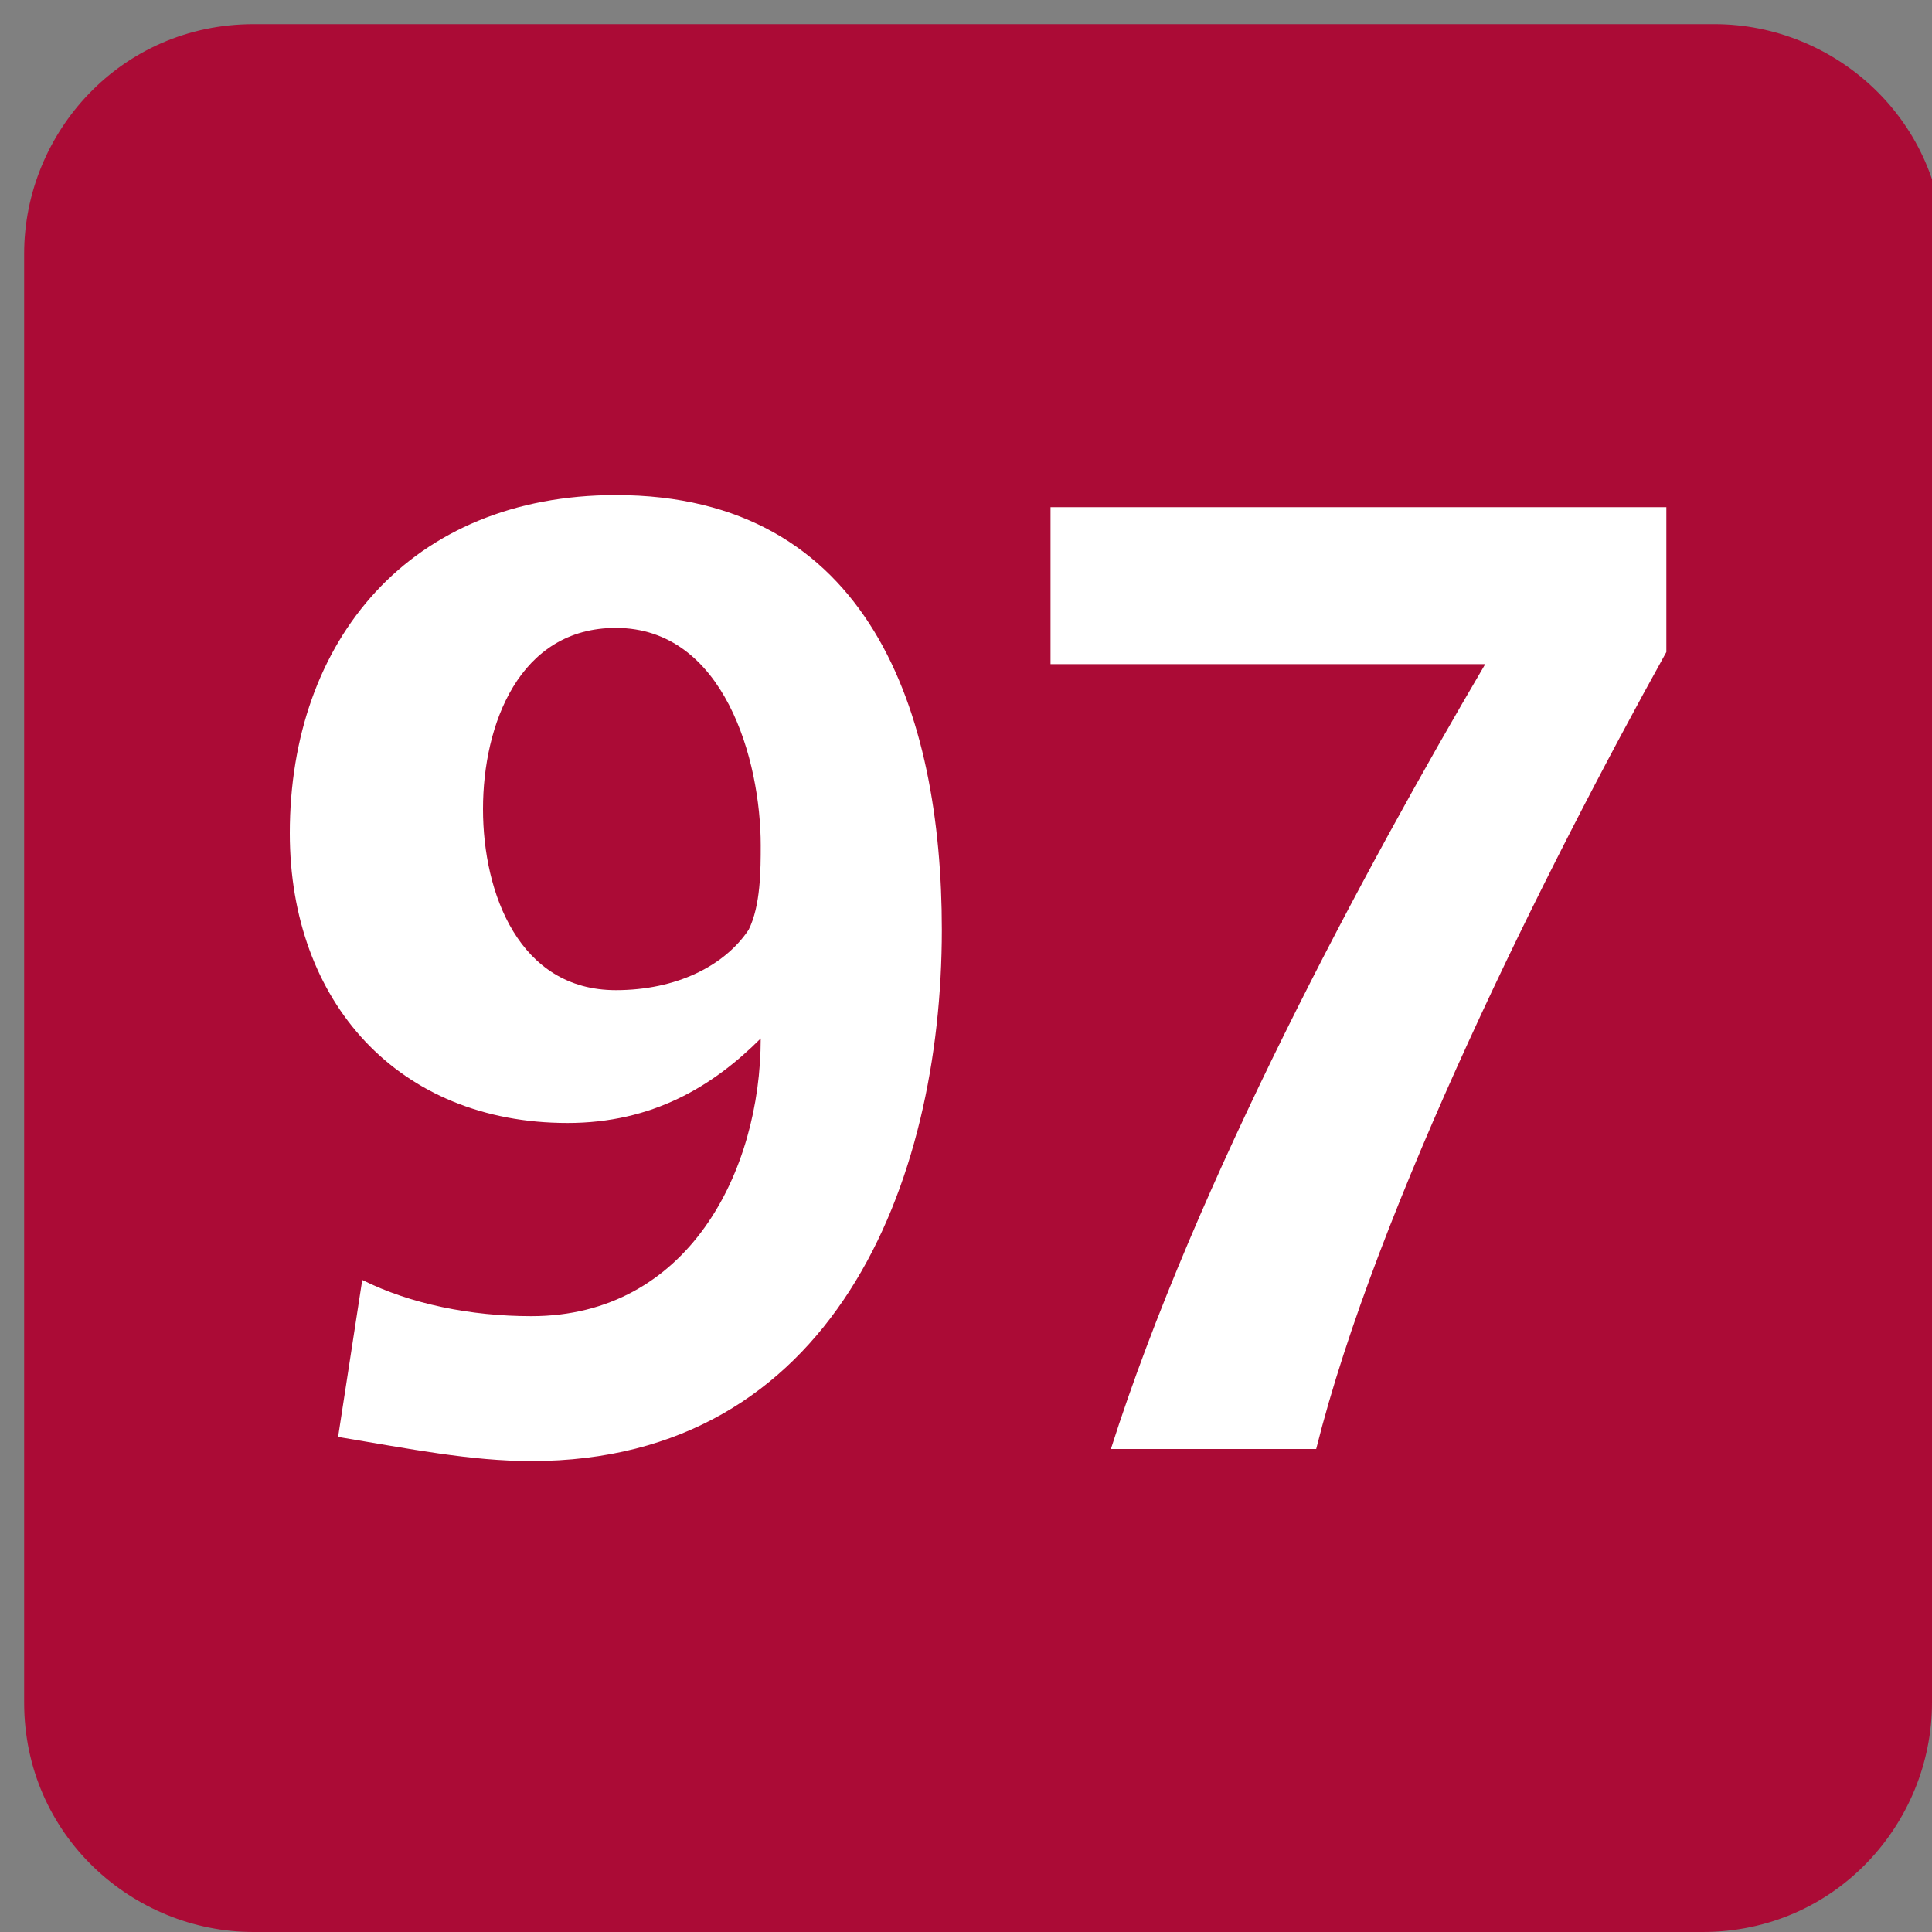 <?xml version="1.0" encoding="utf-8"?>
<!-- Generator: Adobe Illustrator 19.2.1, SVG Export Plug-In . SVG Version: 6.00 Build 0)  -->
<svg version="1.1" id="Calque_1" xmlns="http://www.w3.org/2000/svg" xmlns:xlink="http://www.w3.org/1999/xlink" x="0px" y="0px"
	 viewBox="0 0 16 16" style="enable-background:new 0 0 16 16;" xml:space="preserve">
<rect x="0" y="0" width="16" height="16" fill="#808080" stroke="none"/>
<style type="text/css">
	.st0{clip-path:url(#SVGID_2_);fill:#AB0B36;}
	.st1{clip-path:url(#SVGID_2_);fill:#FFFFFF;}
</style>
<g>
	<defs>
		<rect id="SVGID_1_" width="16" height="16"/>
	</defs>
	<clipPath id="SVGID_2_">
		<use xlink:href="#SVGID_1_"  style="overflow:visible;"/>
	</clipPath>
	<path class="st0" d="M16,14.1c0,1-0.8,1.9-1.9,1.9H2.1c-1,0-1.9-0.8-1.9-1.9V2.1c0-1,0.8-1.9,1.9-1.9h12.1c1,0,1.9,0.8,1.9,1.9
		V14.1z"/>
	<path class="st1" d="M4.4,12.1c-0.5,0-1-0.1-1.6-0.2L3,10.6c0.4,0.2,0.9,0.3,1.4,0.3c1.3,0,1.9-1.2,1.9-2.3l0,0
		C5.9,9,5.4,9.3,4.7,9.3c-1.4,0-2.3-1-2.3-2.4c0-1.6,1-2.8,2.7-2.8c2.1,0,2.7,1.8,2.7,3.6C7.8,9.8,6.9,12.1,4.4,12.1 M5.1,5.2
		C4.3,5.2,4,6,4,6.7c0,0.7,0.3,1.5,1.1,1.5c0.5,0,0.9-0.2,1.1-0.5C6.3,7.5,6.3,7.2,6.3,7C6.3,6.3,6,5.2,5.1,5.2"/>
	<path class="st1" d="M10.9,12H9.2c0.7-2.2,2.1-4.8,3.1-6.5v0H8.7V4.2h5.1v1.2C12.8,7.2,11.4,10,10.9,12"/>
</g>
</svg>
